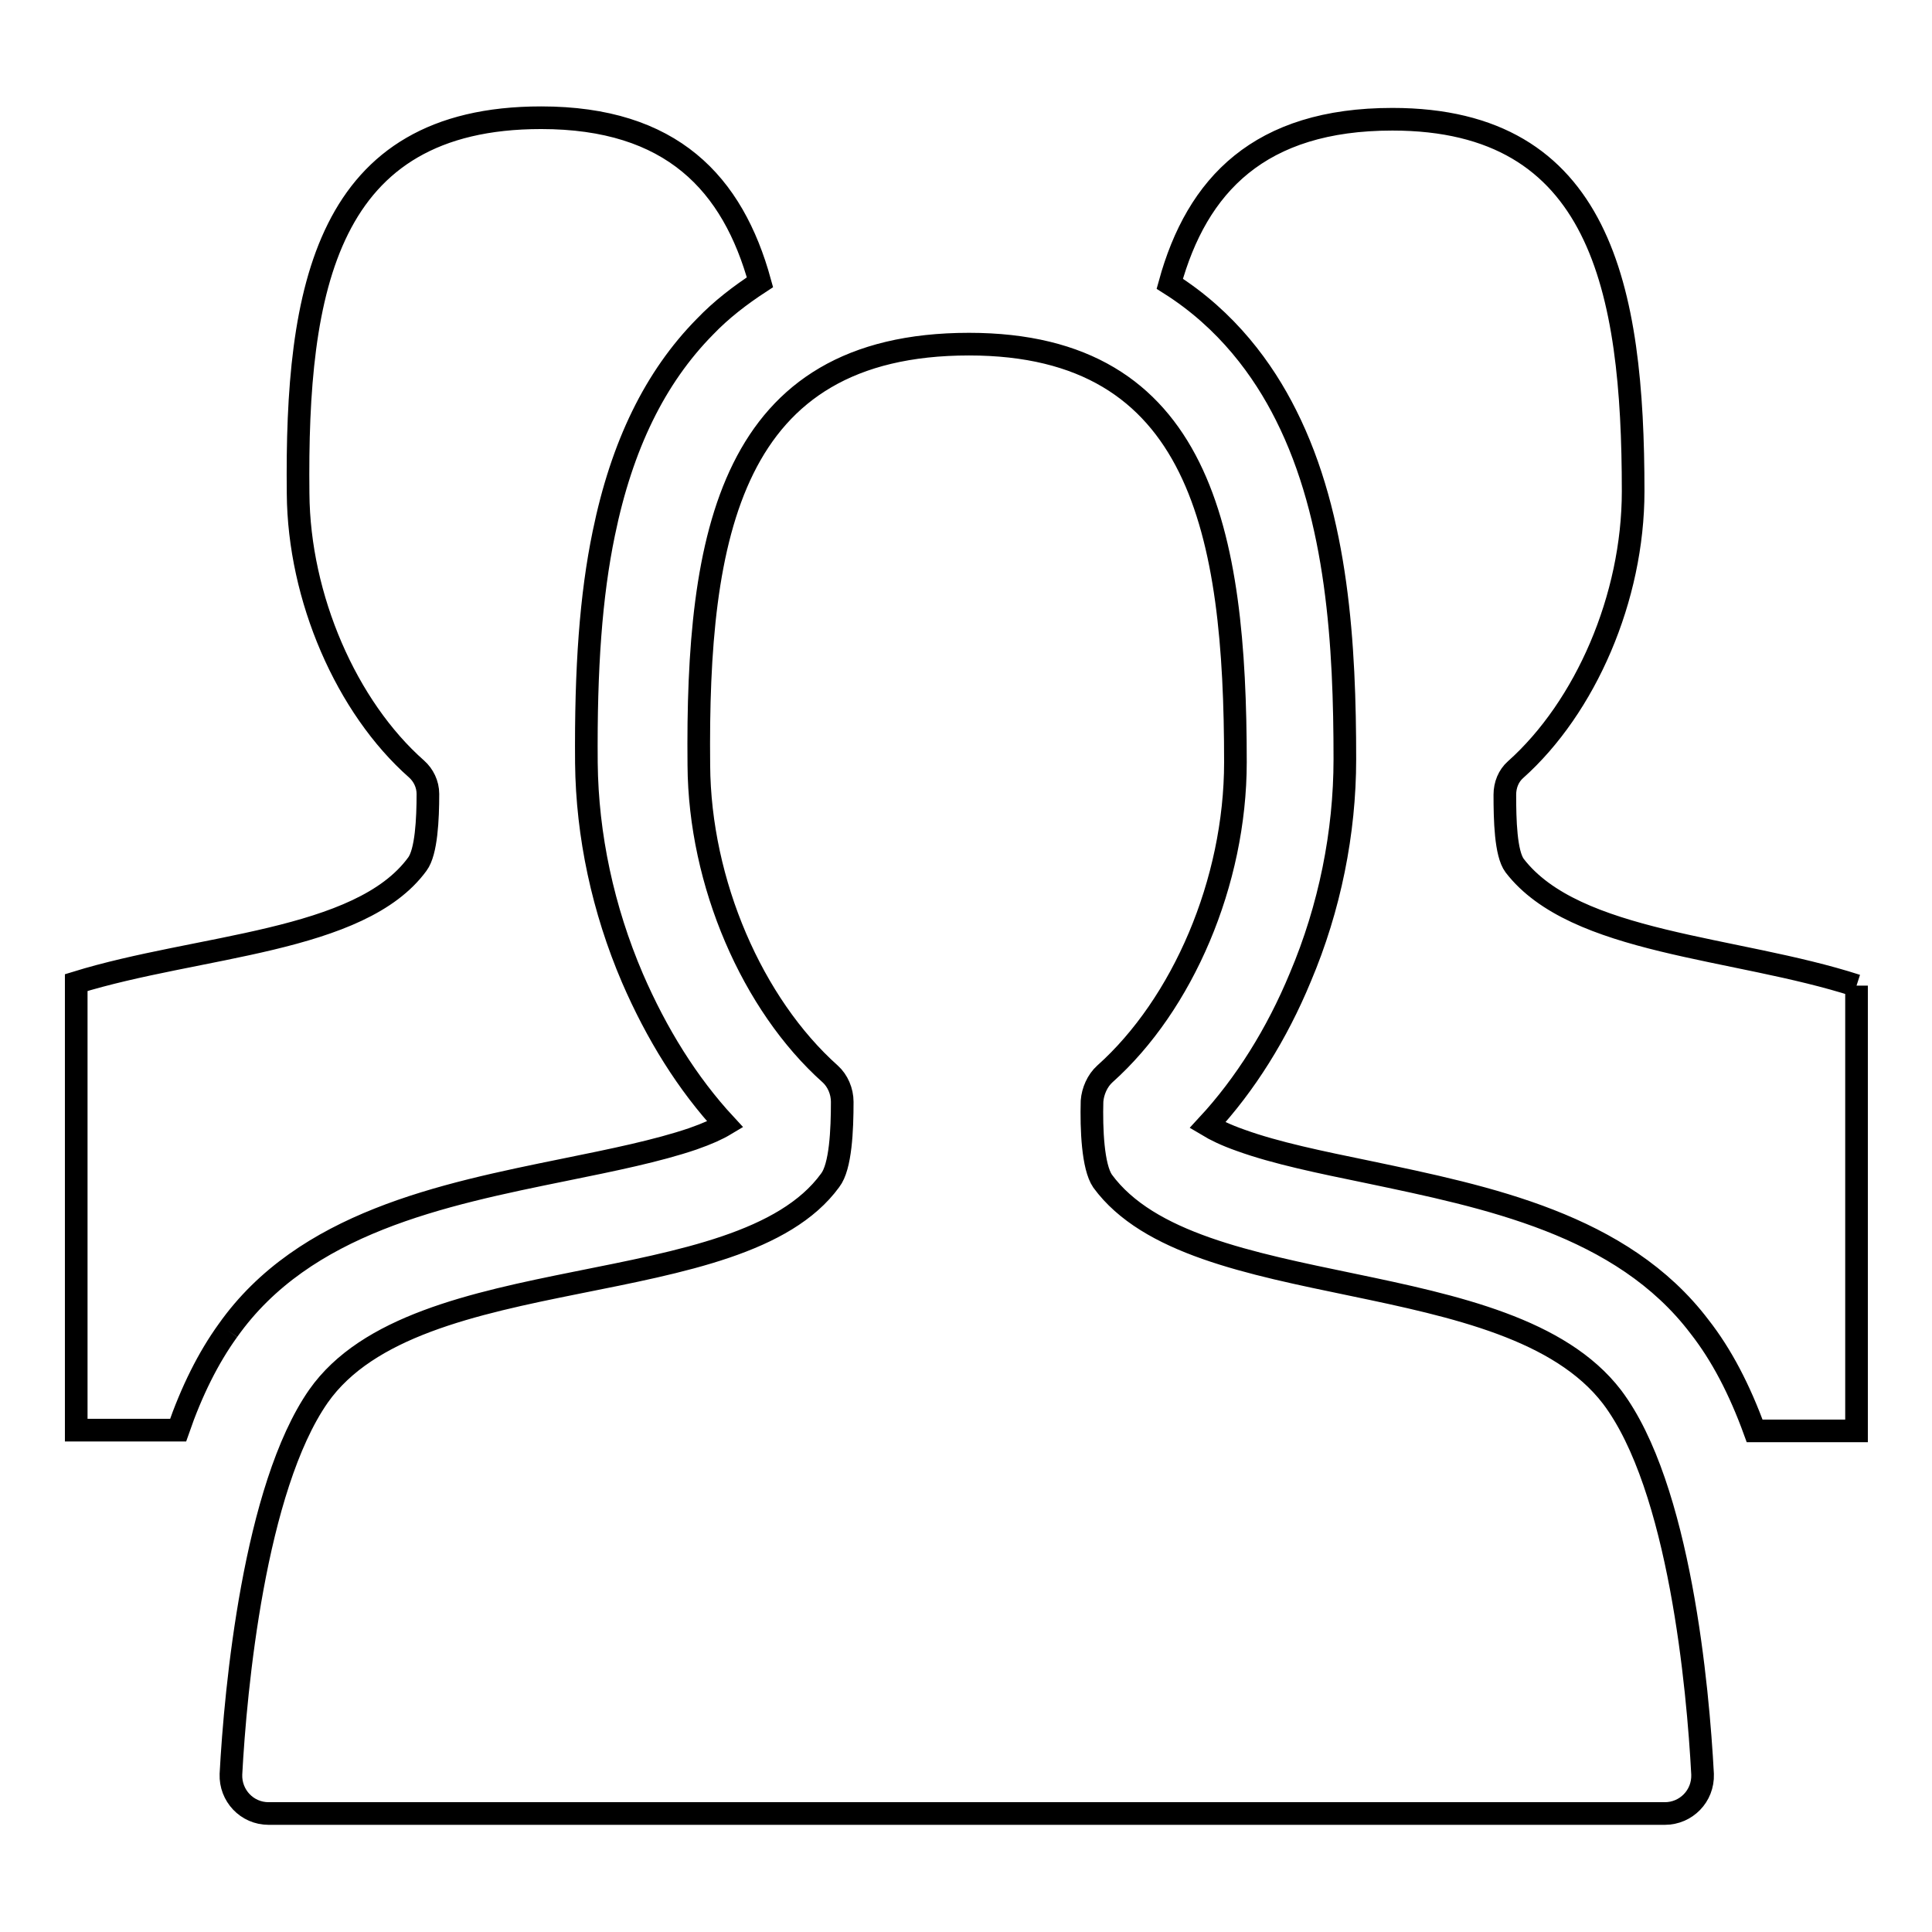 <?xml version="1.0" encoding="utf-8"?>
<!-- Svg Vector Icons : http://www.onlinewebfonts.com/icon -->
<!DOCTYPE svg PUBLIC "-//W3C//DTD SVG 1.1//EN" "http://www.w3.org/Graphics/SVG/1.1/DTD/svg11.dtd">
<svg version="1.1" xmlns="http://www.w3.org/2000/svg" xmlns:xlink="http://www.w3.org/1999/xlink" x="0px" y="0px" viewBox="0 0 256 256" enable-background="new 0 0 256 256" xml:space="preserve">
<g><g><path stroke-width="3" fill-opacity="0" stroke="#000000"  d="M246,130.6v59h-13.5c-2-5.5-4.4-10.1-7.3-13.8c-10.3-13.6-28.2-17.2-43.9-20.5c-6.3-1.3-12.2-2.5-16.9-4.2c-2-0.7-3.4-1.4-4.4-2c5-5.4,9.2-12.1,12.3-19.6c3.9-9.2,5.9-19.2,5.9-28.9c0-14.9-0.9-31.9-7.8-45.6c-3-6-7.8-12.6-15.4-17.4c3.6-13.1,11.9-21.8,29.5-21.8c27.6,0,31.9,22.4,31.9,49.3c0,14.1-6.3,28.6-15.6,36.9c-0.9,0.8-1.4,2-1.4,3.3c0,3.3,0.1,7.8,1.3,9.4C208.7,125.1,229.9,125.4,246,130.6 M30.2,176.3c10.1-14.3,28.4-18,44.6-21.3c6.4-1.3,12.3-2.5,17-4.1c2-0.7,3.3-1.3,4.3-1.9c-5-5.4-9.1-12-12.3-19.4c-3.9-9.1-6-18.9-6.1-28.5c-0.1-12.6,0.6-22.2,2.3-30.4c2.4-11.7,6.8-20.7,13.4-27.4c2.2-2.3,4.7-4.2,7.3-5.9C97.1,24.3,89,15.6,71.7,15.6c-28.5,0-32.5,22.6-32.2,49.8c0.1,13.8,6.4,28.3,15.7,36.5c0.9,0.8,1.5,2,1.5,3.3c0,3.3-0.2,7.7-1.4,9.3c-7.6,10.4-29,10.7-45.2,15.7v59.3h13.5C25.4,184.3,27.6,179.9,30.2,176.3 M225.6,235.1c0.1,2.9-2.2,5.2-5,5.2h-185c-2.9,0-5.1-2.4-5-5.2c0.6-11.3,3.1-37.9,11.6-50.1c13-18.5,55.8-12.1,67.8-28.6c1.4-1.8,1.6-6.7,1.6-10.4c0-1.4-0.6-2.8-1.6-3.7c-10.3-9.2-17.3-25.3-17.4-40.9c-0.3-30.5,4.1-55.8,35.8-55.8c30.7,0,35.3,25,35.3,55.4c0,15.9-7,32.1-17.3,41.3c-1,0.9-1.6,2.3-1.7,3.6c-0.1,3.7,0.1,8.7,1.4,10.6c12.1,16.5,53.7,10.6,67.5,28.6C222.6,197,225,223.8,225.6,235.1L225.6,235.1z"/></g></g>
</svg>